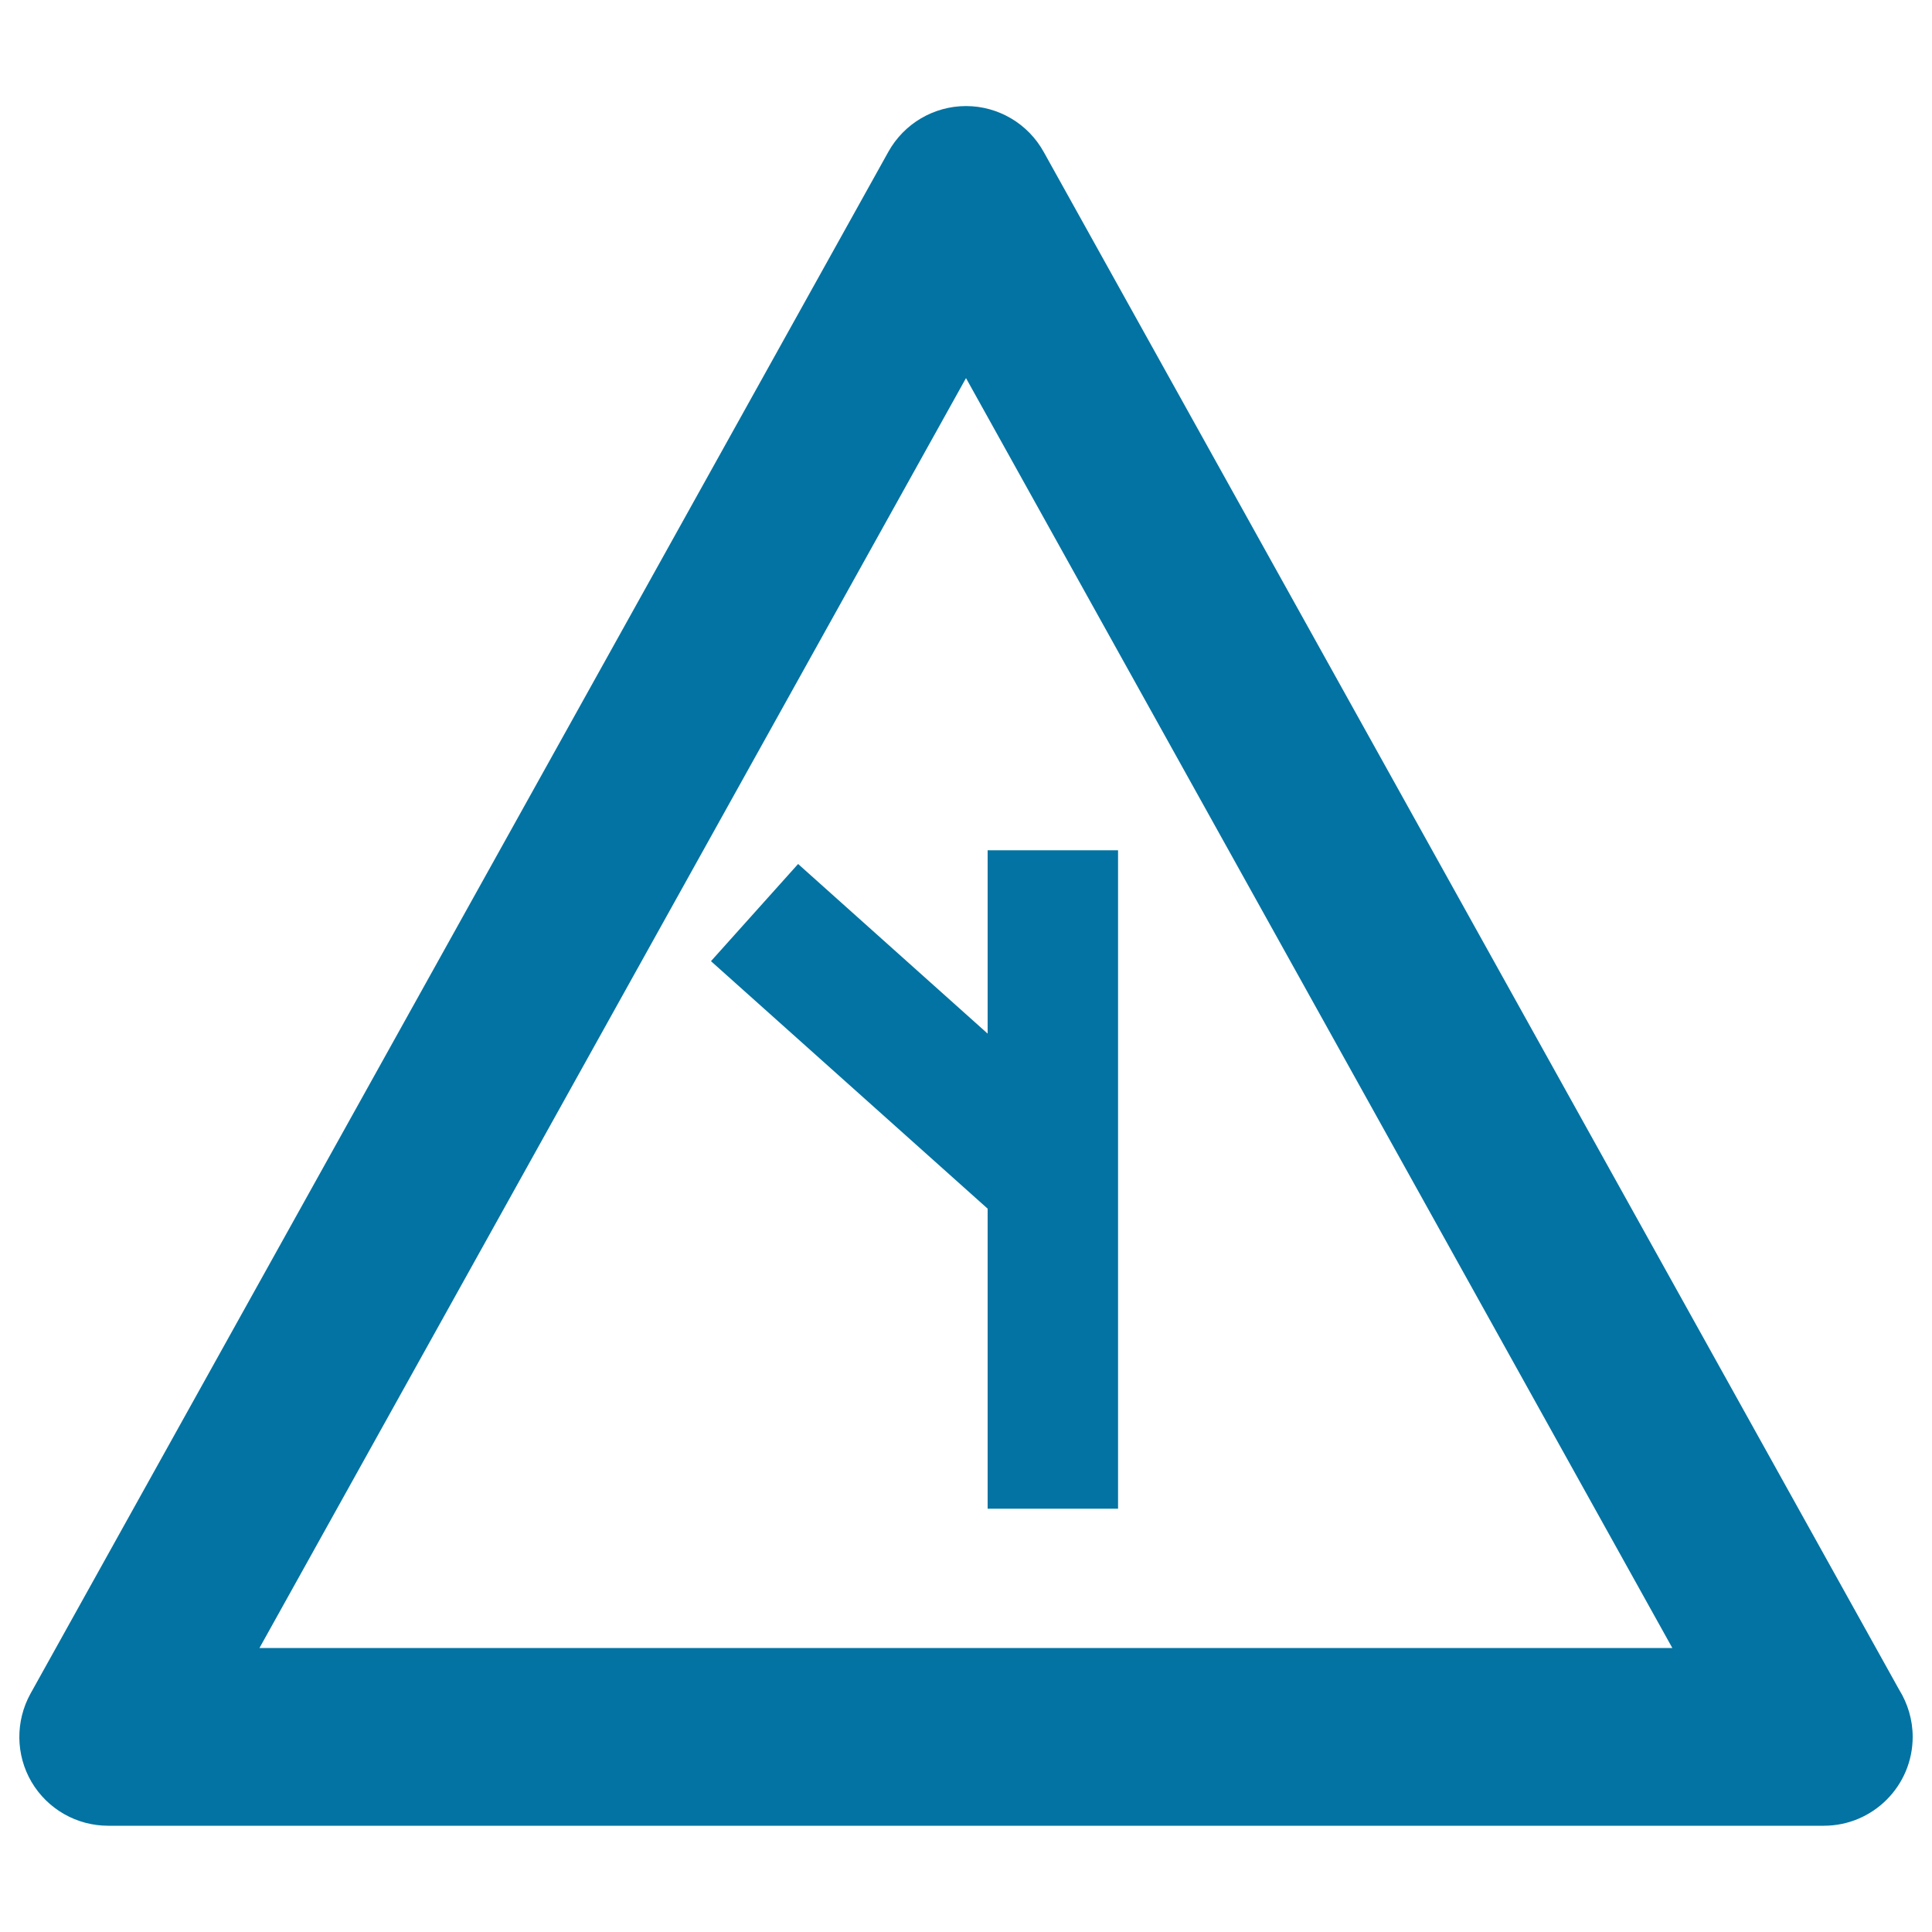 <svg xmlns="http://www.w3.org/2000/svg" viewBox="0 0 1000 1000" style="fill:#0273a2">
<title>Left Cross Ahead SVG icon</title>
<g><path d="M983,874.6l-442.8-796C532.1,64,516.7,54.9,500,54.9c-16.7,0-32.1,9.1-40.2,23.7L15.8,876.6c-7.9,14.3-7.7,31.7,0.5,45.7c8.3,14.1,23.4,22.7,39.7,22.7h887.9c0,0,0,0,0.1,0c25.4,0,46-20.6,46-46C990,890.1,987.4,881.7,983,874.6z M134.3,853L500,195.7L865.6,853H134.3z"/><polygon points="413.1,447.2 368,497.5 511.2,625.6 511.2,780.9 578.7,780.9 578.7,440.1 511.2,440.1 511.2,535 "/></g>
</svg>